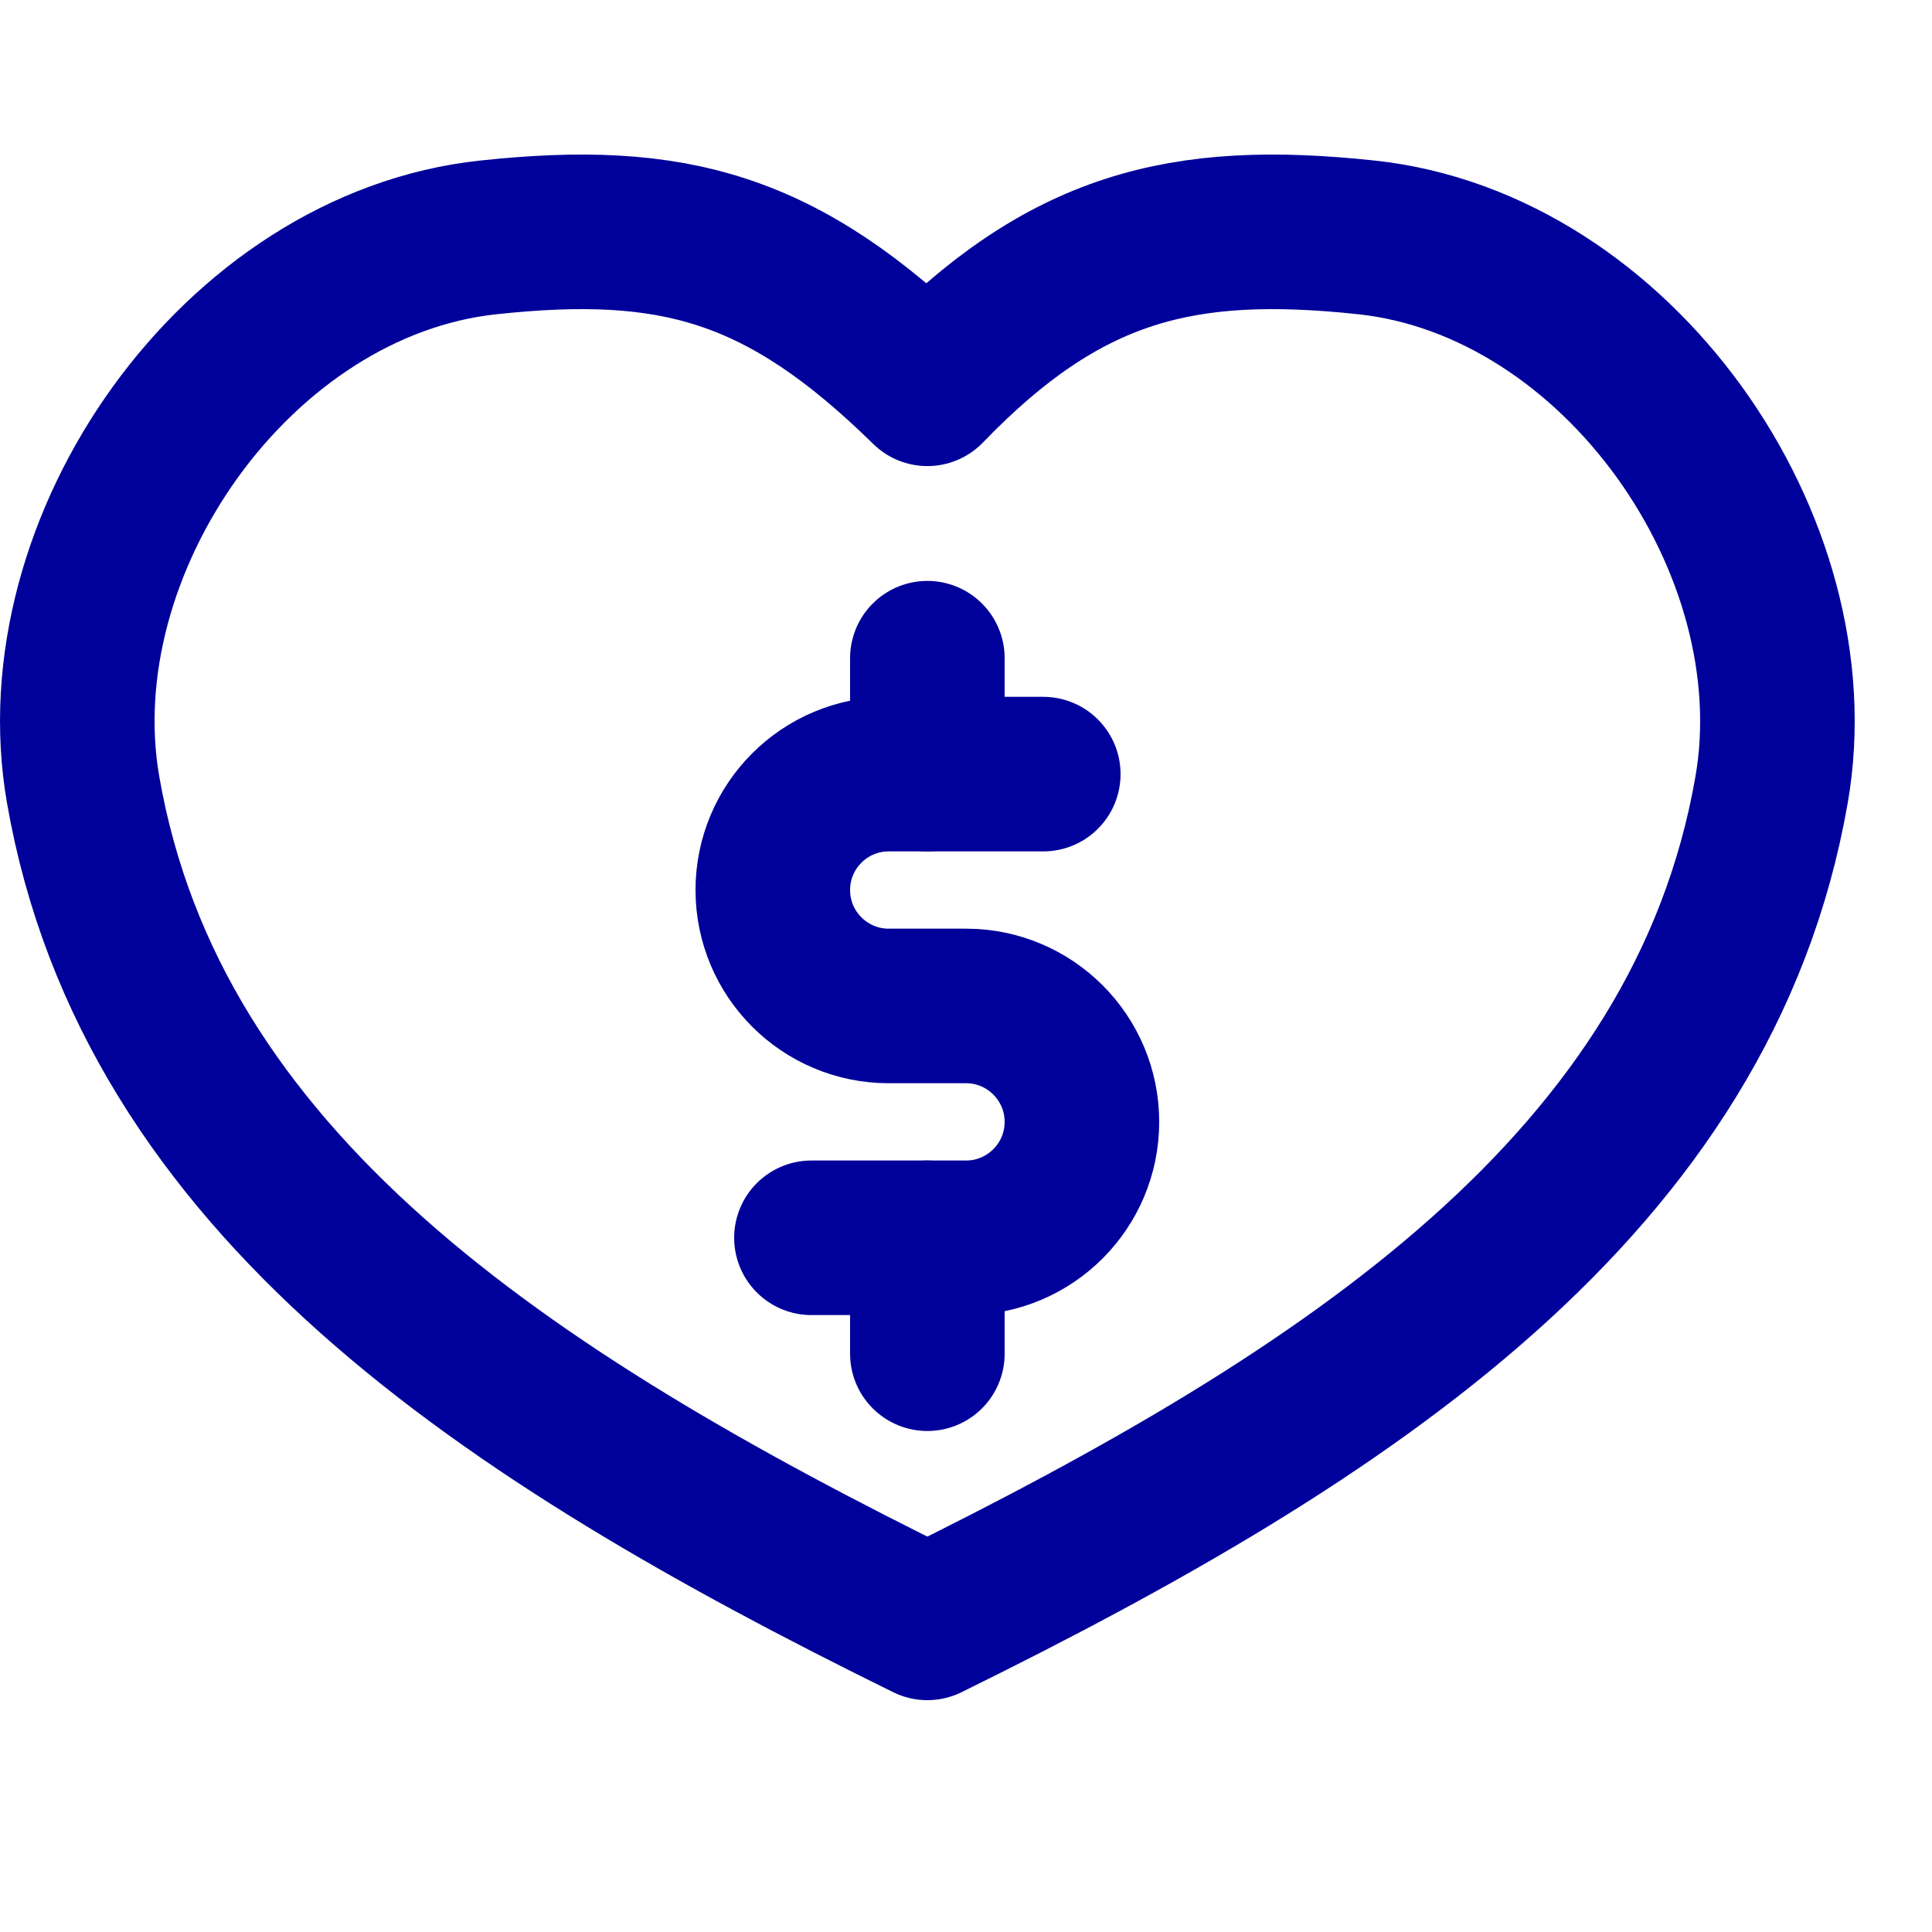 <svg enable-background="new 0 0 25 25" width="100" height="100" viewBox ="0 0 25 25" xmlns="http://www.w3.org/2000/svg"><title>heart-money</title><g style="fill:none;stroke:#00009a;stroke-width:2;stroke-linecap:round;stroke-linejoin:round;stroke-miterlimit:10"><path d="m13.5 10.017h-2c-.828 0-1.5.672-1.5 1.5 0 .828.672 1.5 1.5 1.5h1c.828 0 1.5.672 1.5 1.5 0 .828-.672 1.5-1.5 1.5h-2"/><path d="m12 8.517v1.5"/><path d="m12 16.017v1.5"/><path d="m17.682 3.072c-2.389-.256-3.906.12-5.682 1.959-1.875-1.839-3.293-2.215-5.682-1.959-3.249.348-5.795 3.979-5.242 7.149.886 5.084 5.449 8.085 10.924 10.779 5.475-2.694 10.038-5.695 10.924-10.779.553-3.17-1.993-6.801-5.242-7.149z"/></g></svg>